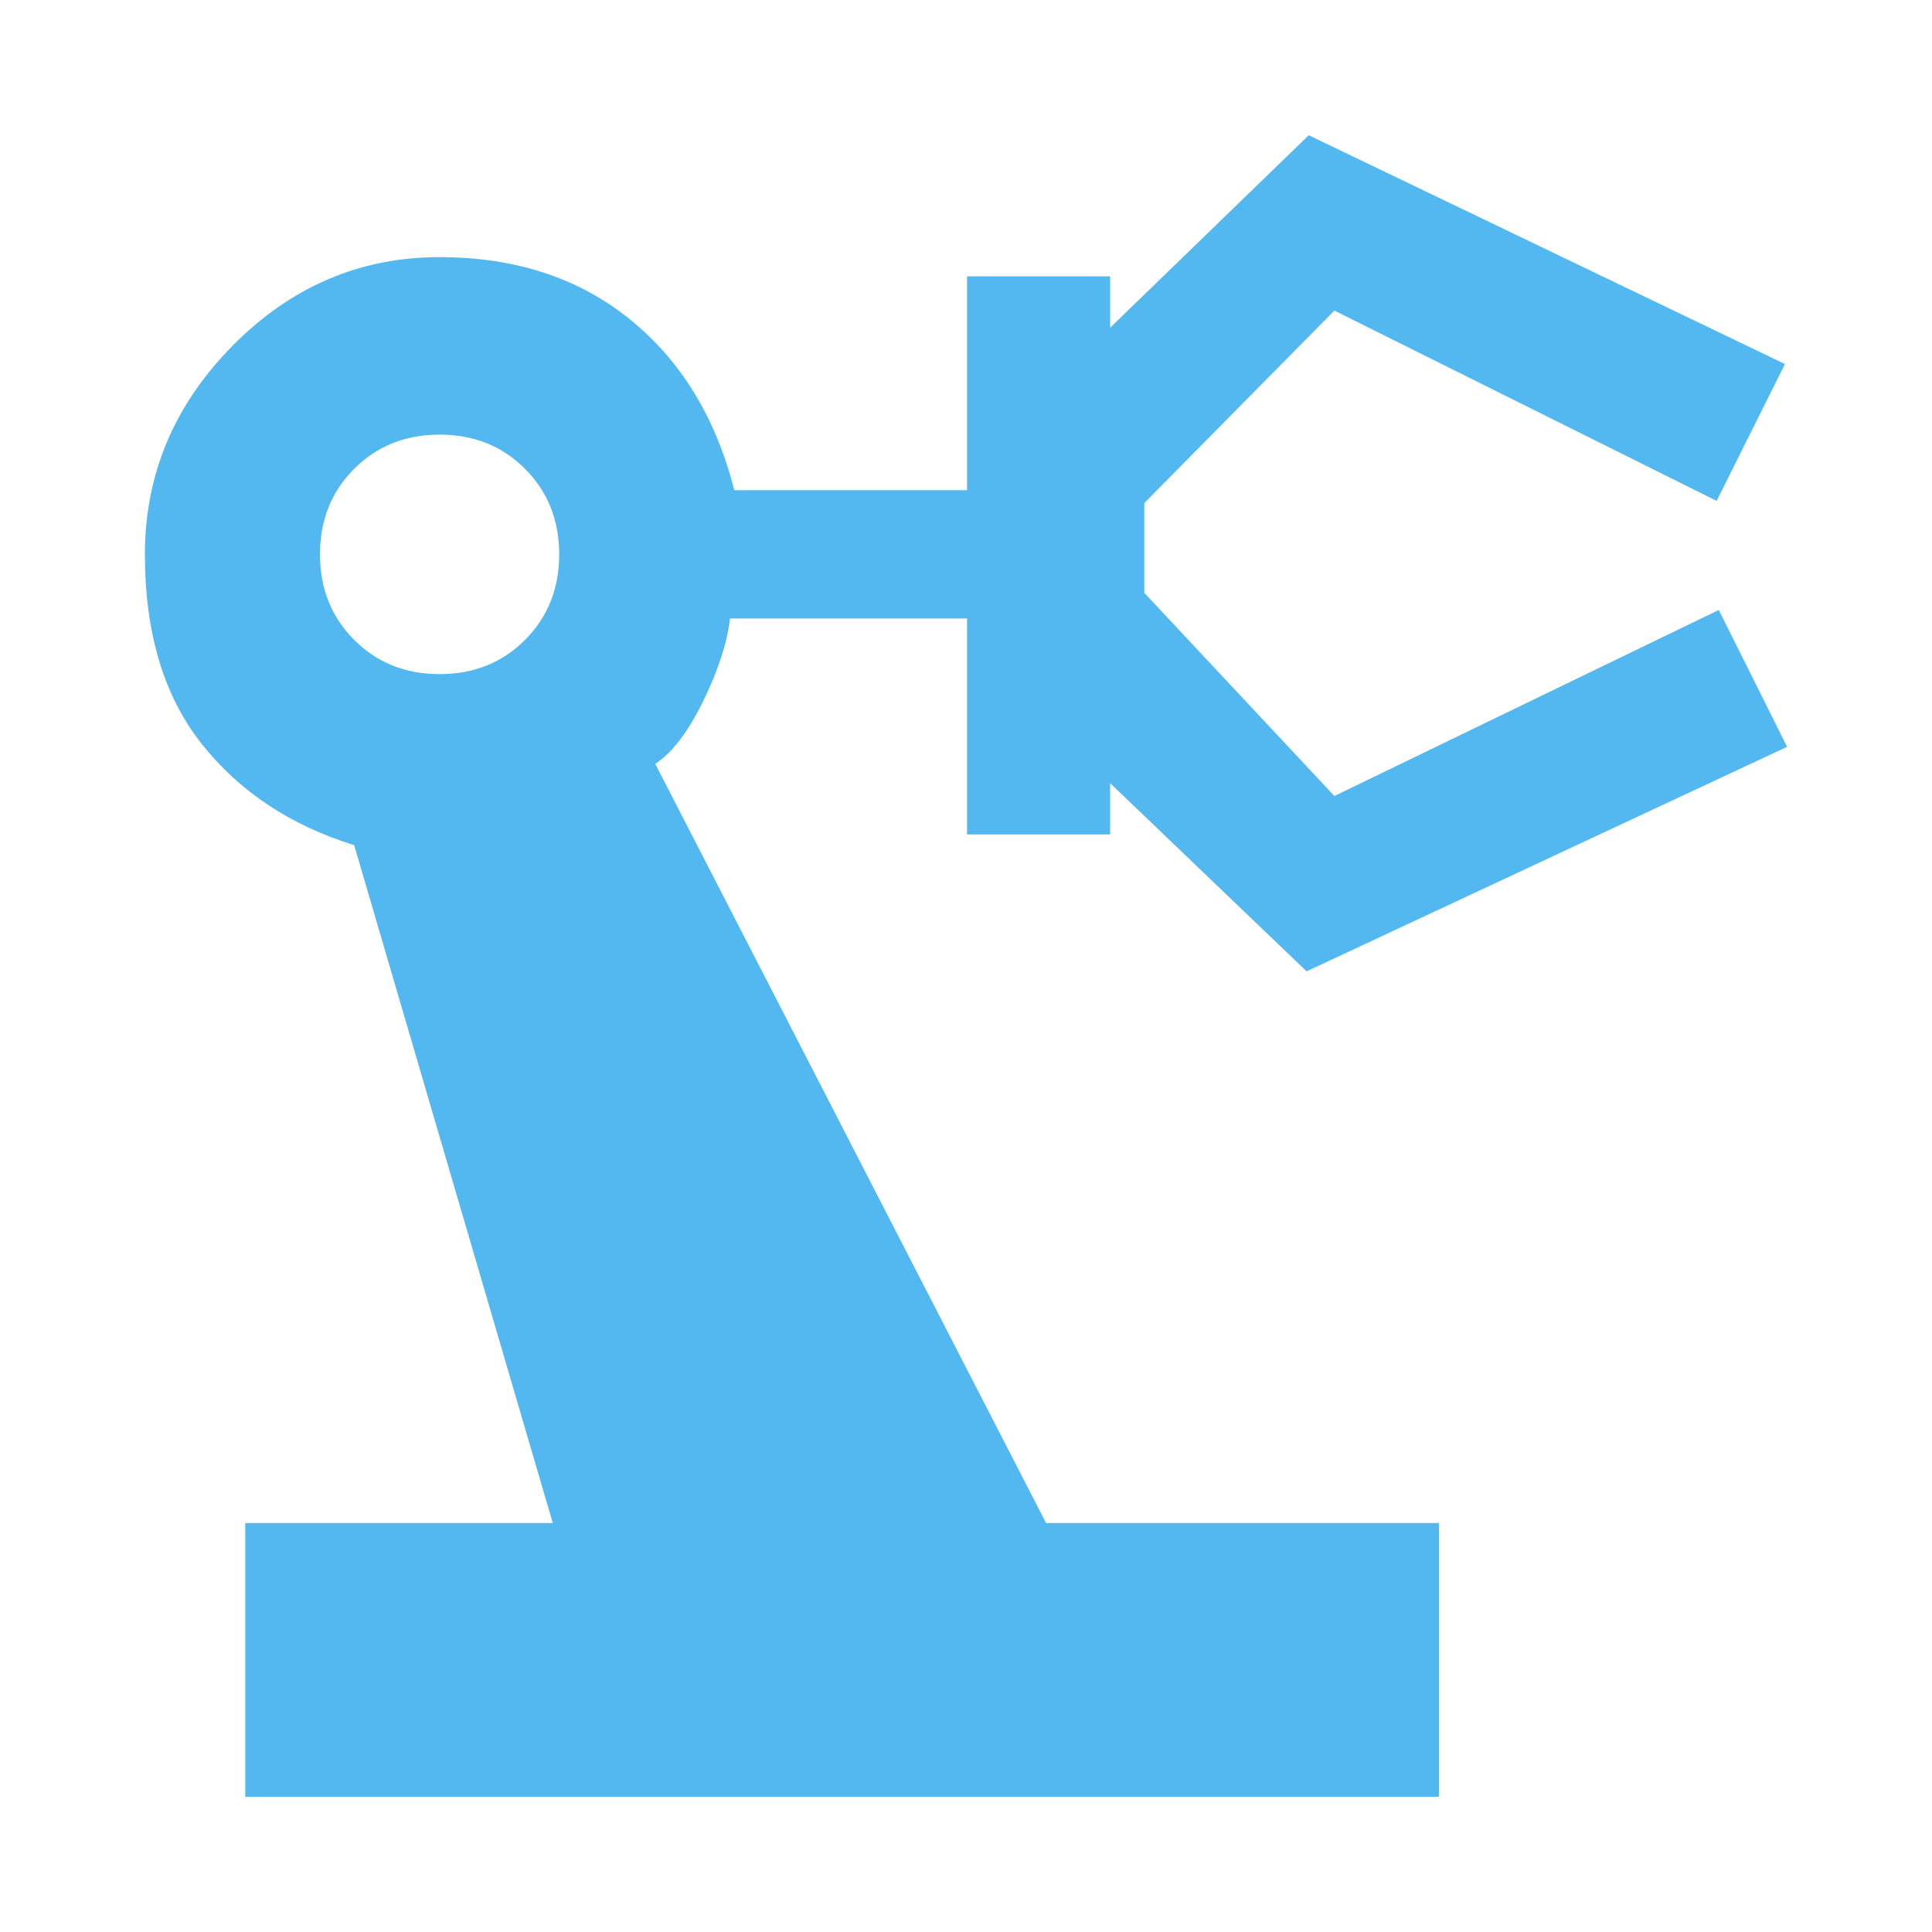 <?xml version="1.0" encoding="UTF-8"?> <svg xmlns="http://www.w3.org/2000/svg" width="200" height="200" viewBox="0 0 200 200" fill="none"> <path d="M25.39 186V157.665H57.224L36.664 87.493C30.032 85.427 24.764 81.922 20.858 76.978C16.953 72.034 15 65.504 15 57.387C15 49.123 18.021 41.929 24.064 35.804C30.106 29.68 37.254 26.618 45.507 26.618C53.318 26.618 59.877 28.758 65.182 33.037C70.488 37.317 74.098 43.22 76.014 50.746H100.111V28.61H114.922V33.923L135.481 14L184.779 37.686L177.705 51.853L138.134 32.152L118.459 52.075V61.372L138.134 82.402L177.926 63.143L185 77.31L135.26 100.553L114.922 81.073V86.386H100.111V64.028H75.572C75.277 66.537 74.356 69.378 72.809 72.551C71.261 75.724 69.603 77.9 67.835 79.081L108.29 157.665H148.966V186H25.39ZM45.507 69.784C49.044 69.784 51.992 68.603 54.35 66.242C56.708 63.881 57.887 60.929 57.887 57.387C57.887 53.846 56.708 50.894 54.35 48.533C51.992 46.172 49.044 44.991 45.507 44.991C41.97 44.991 39.023 46.172 36.664 48.533C34.306 50.894 33.127 53.846 33.127 57.387C33.127 60.929 34.306 63.881 36.664 66.242C39.023 68.603 41.97 69.784 45.507 69.784Z" fill="#53B8F0"></path> </svg> 